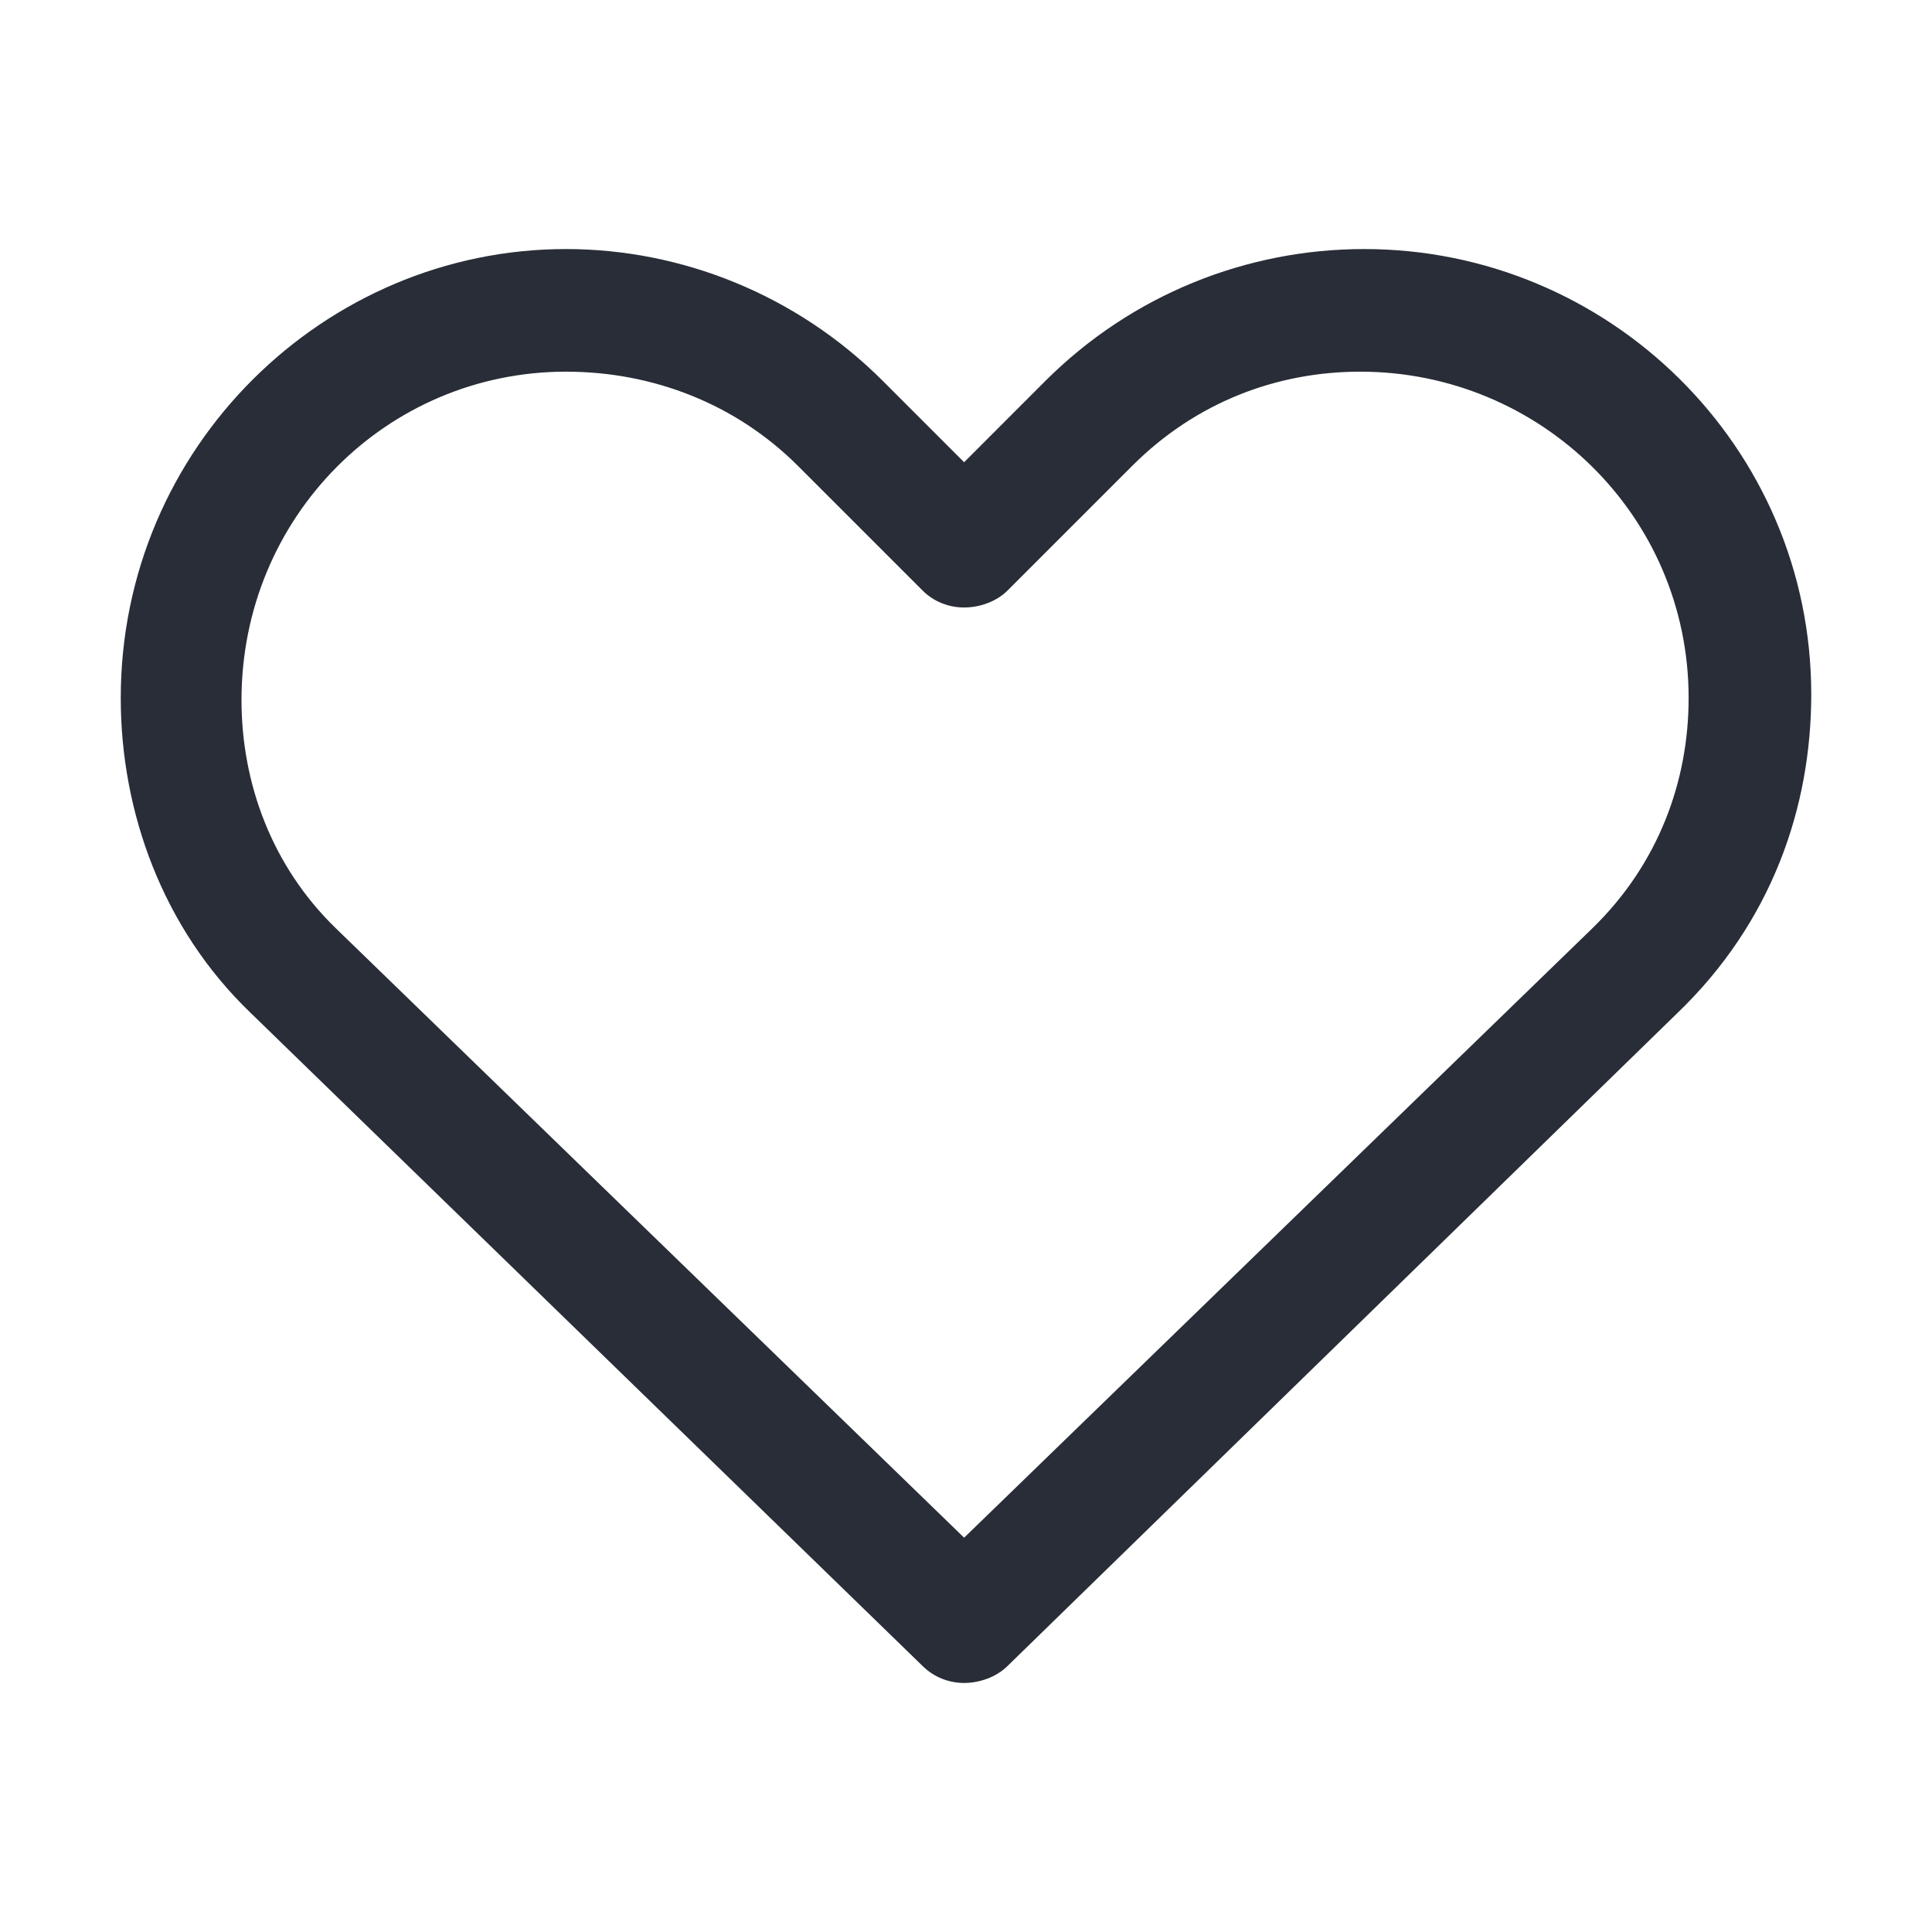 <svg width="32" height="32" viewBox="0 0 32 32" fill="none" xmlns="http://www.w3.org/2000/svg">
<path fill-rule="evenodd" clip-rule="evenodd" d="M22.594 4.125C26.656 4.125 30 7.406 30 11.5C30 13.375 29.344 15.281 27.781 16.781L16.688 27.594C16.5 27.781 16.219 27.875 15.969 27.875C15.719 27.875 15.469 27.781 15.281 27.594L4.156 16.781C2.688 15.375 2 13.438 2 11.562C2 7.406 5.375 4.125 9.375 4.125C11.281 4.125 13.188 4.875 14.625 6.312L15.969 7.656L17.312 6.312C18.75 4.875 20.656 4.125 22.594 4.125ZM22.531 6.156C21.156 6.156 19.812 6.656 18.75 7.719L16.688 9.781C16.5 9.969 16.219 10.062 15.969 10.062C15.719 10.062 15.469 9.969 15.281 9.781L13.219 7.719C12.188 6.688 10.812 6.156 9.375 6.156C6.406 6.156 4 8.562 4 11.594C4 12.969 4.5 14.344 5.562 15.375L15.969 25.469L26.375 15.375C27.469 14.312 27.969 12.938 27.969 11.562C27.969 8.531 25.5 6.156 22.531 6.156Z" fill="#282D37"/>
</svg>
